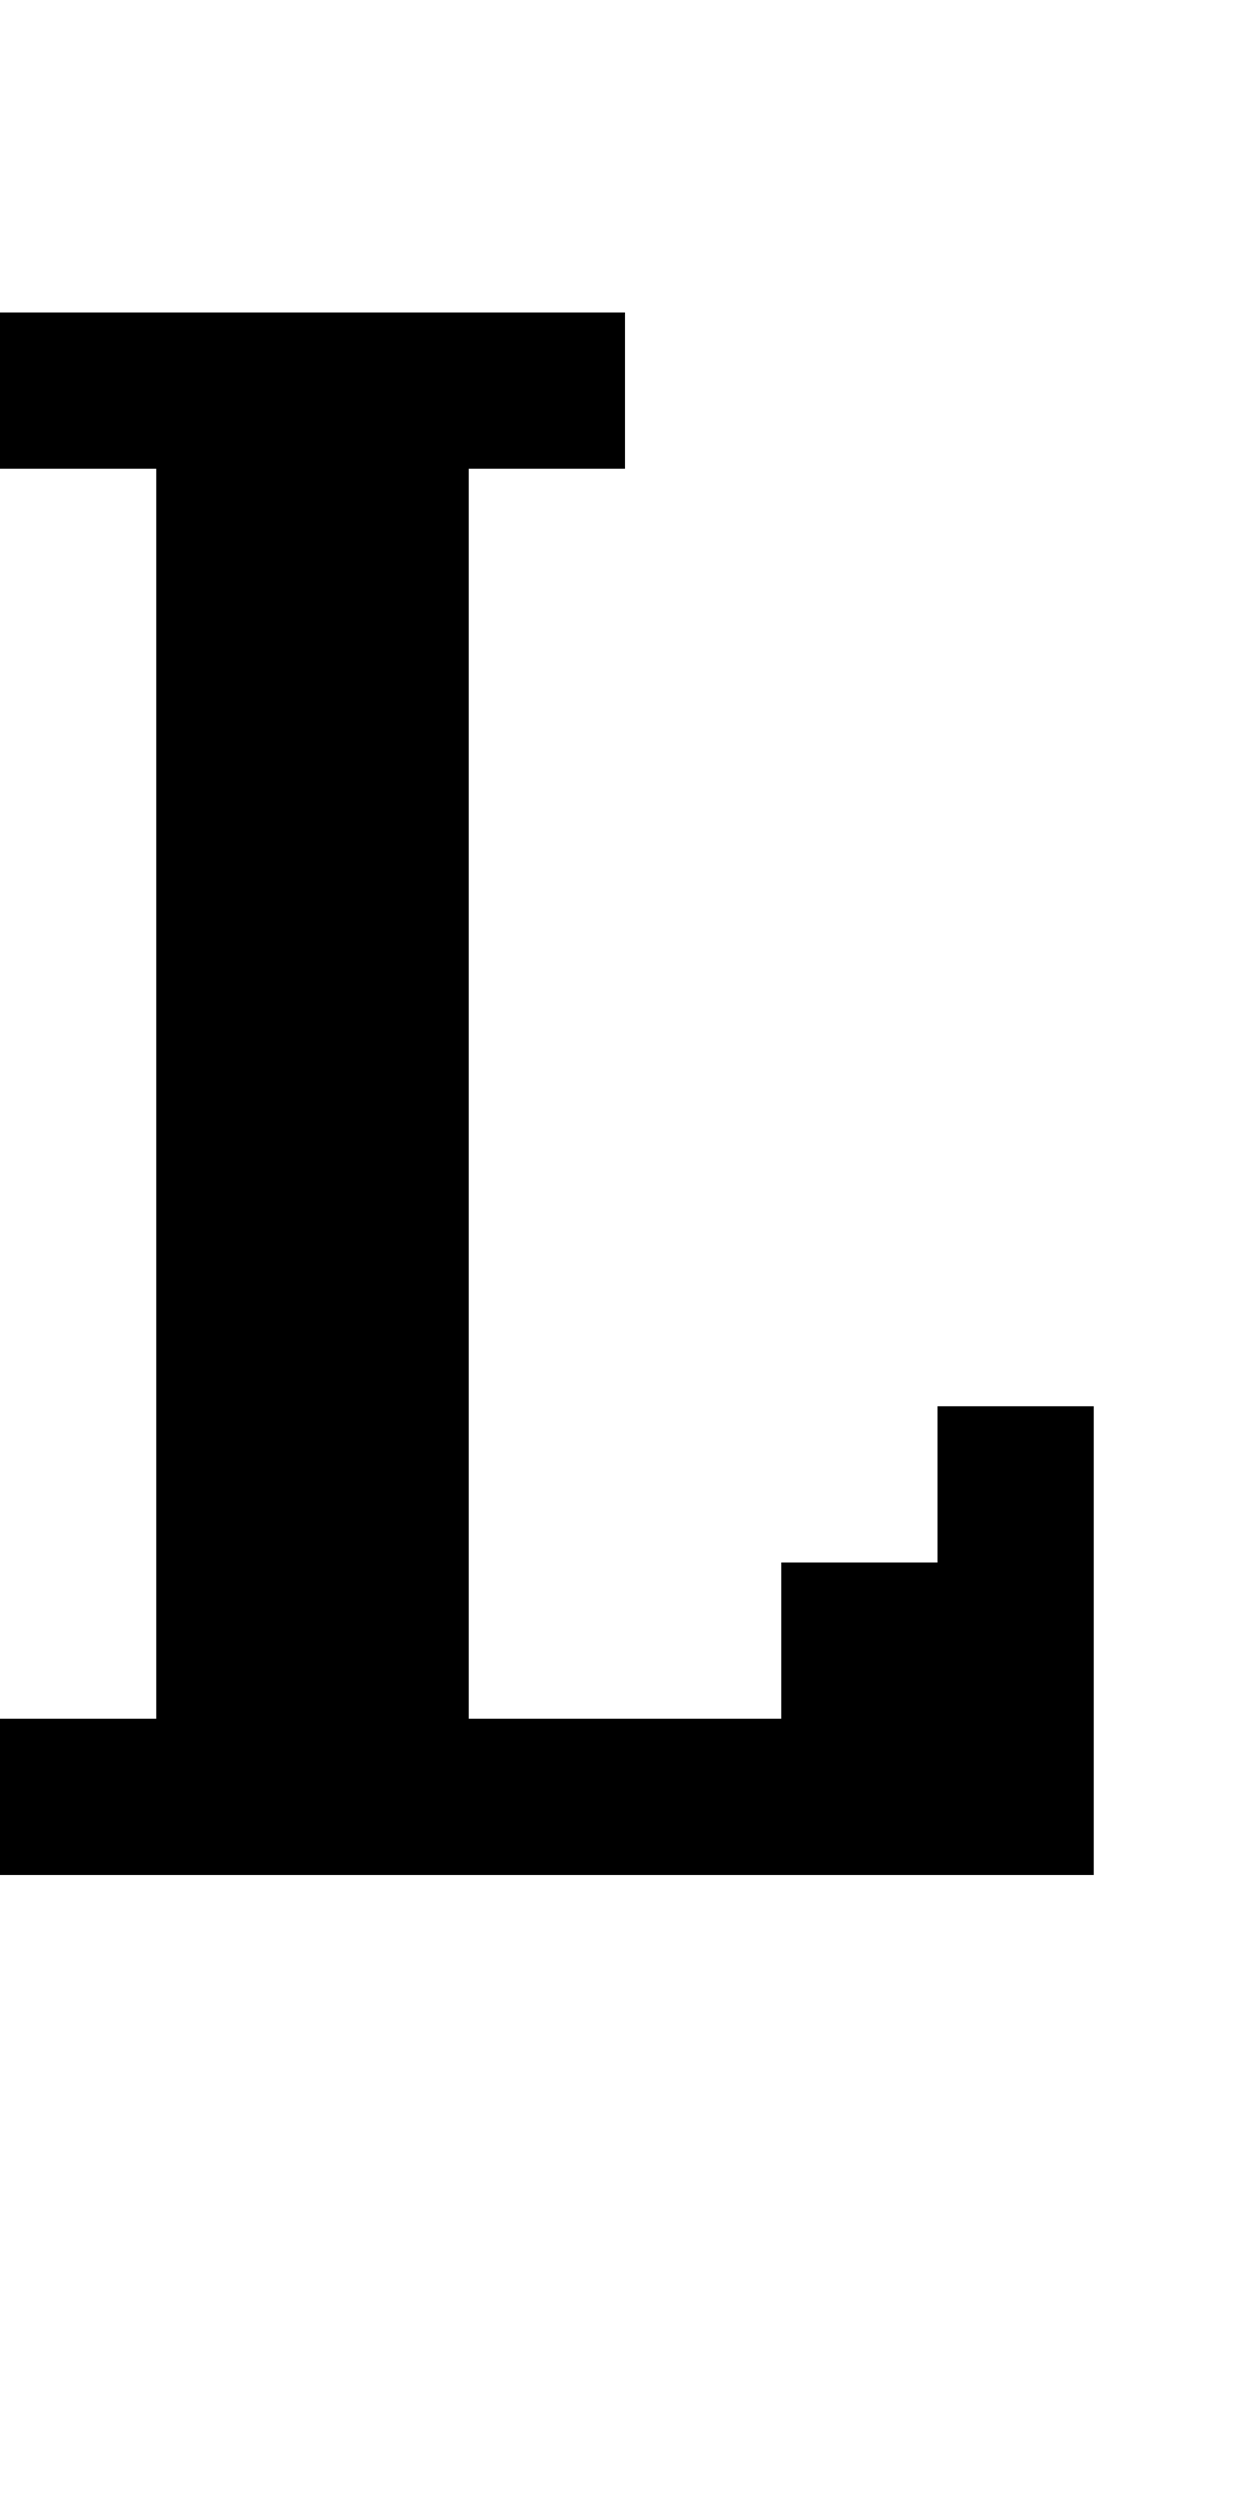 <?xml version="1.0" standalone="no"?>
<!DOCTYPE svg PUBLIC "-//W3C//DTD SVG 20010904//EN"
 "http://www.w3.org/TR/2001/REC-SVG-20010904/DTD/svg10.dtd">
<svg version="1.0" xmlns="http://www.w3.org/2000/svg"
 width="32pt" height="64pt" viewBox="0 0 32 64"
 preserveAspectRatio="xMidYMid meet">
<g transform="translate(0,64) scale(1,-1)"
fill="#000000" stroke="none">
<path d="M0 54 l0 -2 2 0 2 0 0 -16 0 -16 -2 0 -2 0 0 -2 0 -2 14 0 14 0 0 6
0 6 -2 0 -2 0 0 -2 0 -2 -2 0 -2 0 0 -2 0 -2 -4 0 -4 0 0 16 0 16 2 0 2 0 0 2
0 2 -8 0 -8 0 0 -2z"/>
</g>
</svg>
